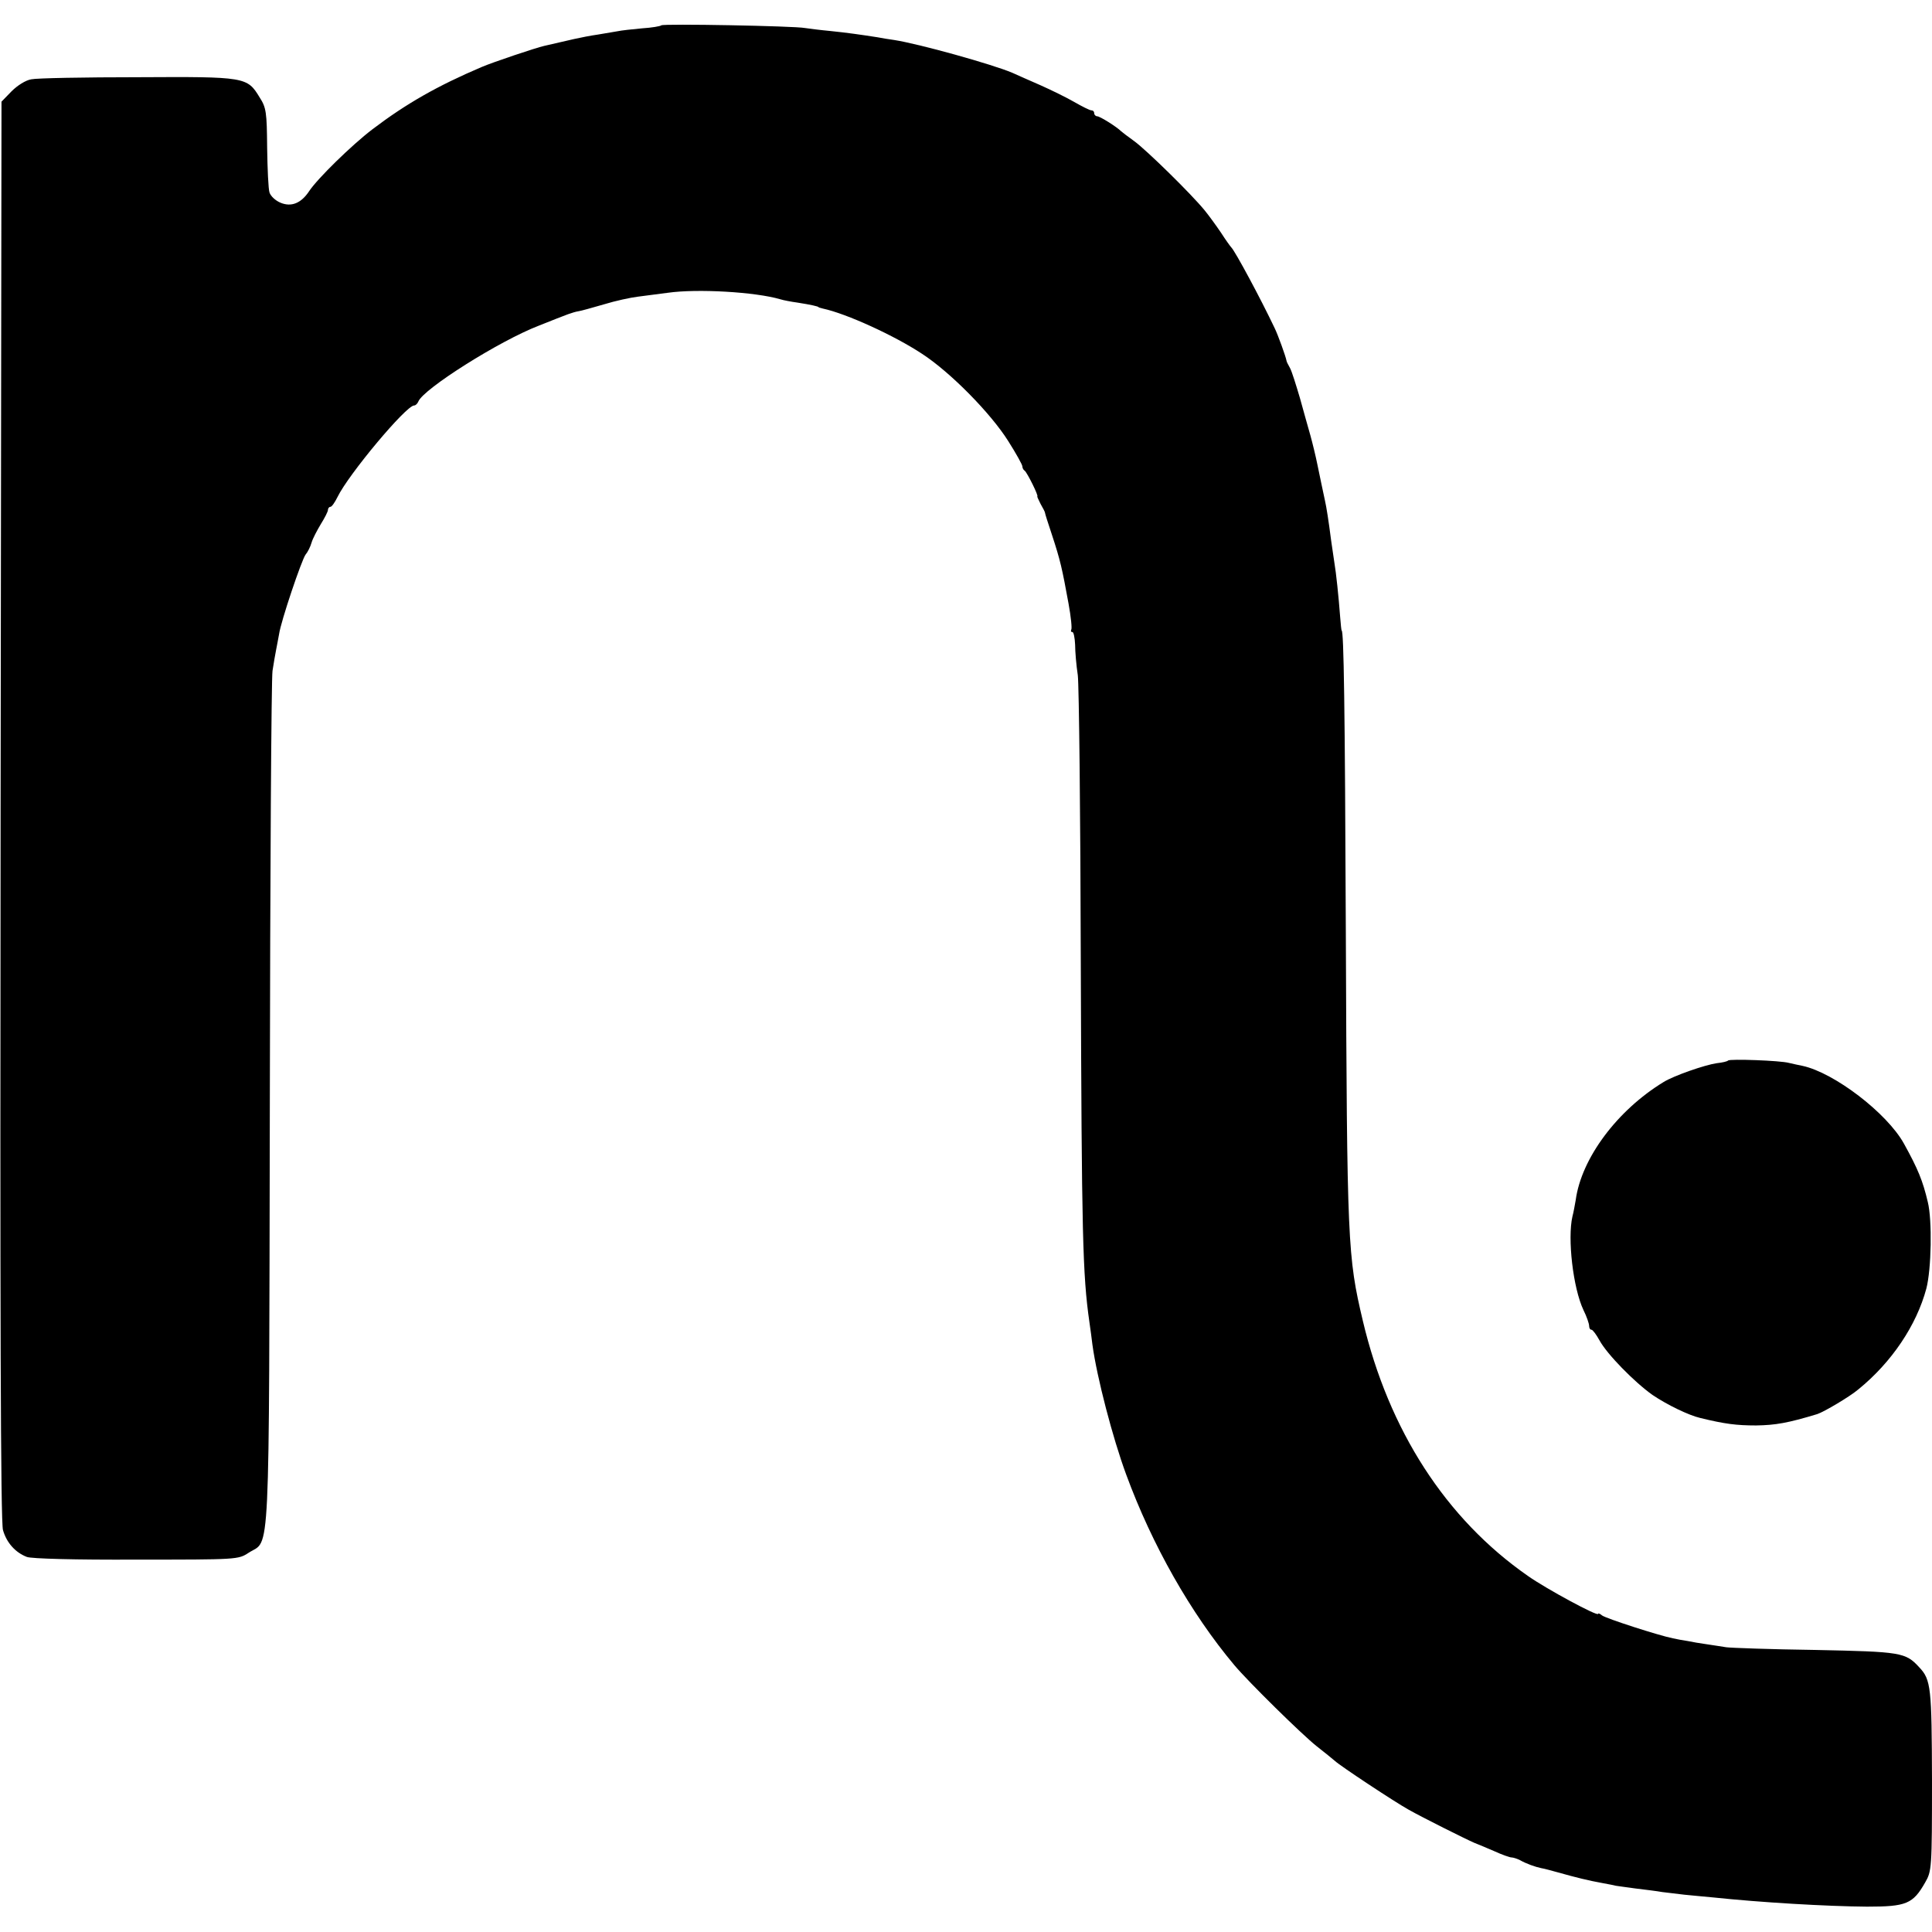 <?xml version="1.0" standalone="no"?>
<!DOCTYPE svg PUBLIC "-//W3C//DTD SVG 20010904//EN"
 "http://www.w3.org/TR/2001/REC-SVG-20010904/DTD/svg10.dtd">
<svg version="1.0" xmlns="http://www.w3.org/2000/svg"
 width="648pt" height="648pt" viewBox="0 0 648 648"
 preserveAspectRatio="xMidYMid meet">
<g transform="translate(0,648) scale(0.1,-0.1)"
fill="#000000" stroke="none">
<path d="M2218 6395 c-3 -3 -32 -8 -64 -10 -33 -3 -70 -7 -84 -10 -13 -2 -42
-7 -65 -11 -22 -3 -58 -10 -80 -15 -47 -11 -73 -17 -100 -23 -27 -6 -173 -55
-210 -71 -148 -63 -253 -123 -365 -208 -71 -54 -186 -167 -213 -208 -27 -41
-60 -54 -96 -39 -17 7 -33 22 -37 34 -4 11 -7 80 -8 151 -1 118 -3 134 -25
168 -42 69 -46 70 -409 68 -178 0 -339 -3 -357 -7 -19 -3 -47 -21 -66 -40
l-34 -35 -3 -2377 c-2 -1684 0 -2388 8 -2414 12 -42 41 -75 80 -90 15 -6 164
-10 367 -9 339 0 342 0 377 23 73 47 68 -68 71 1502 1 776 5 1431 9 1456 4 25
9 56 12 70 3 14 7 38 10 53 6 43 76 250 89 267 7 8 16 26 20 40 4 14 19 42 31
62 13 21 24 42 24 48 0 5 4 10 8 10 5 0 15 15 24 33 37 76 230 307 257 307 5
0 11 6 14 13 16 42 272 204 405 255 42 17 86 34 97 38 11 4 27 9 35 10 8 1 47
12 85 23 39 12 90 23 115 26 25 3 70 9 100 13 98 14 293 3 378 -22 9 -3 35 -8
57 -11 45 -7 70 -13 70 -15 0 -1 7 -3 15 -5 79 -17 239 -90 333 -152 95 -62
230 -199 289 -293 26 -41 47 -79 47 -84 0 -5 3 -12 8 -15 8 -6 48 -86 42 -86
-1 0 4 -11 11 -25 8 -14 15 -27 15 -30 0 -3 10 -34 22 -70 30 -91 35 -115 57
-235 8 -44 12 -83 9 -87 -2 -5 -1 -8 4 -8 4 0 8 -19 9 -43 0 -23 4 -69 9 -102
4 -33 9 -467 10 -965 3 -912 6 -1045 29 -1205 3 -22 8 -56 10 -75 15 -110 68
-313 113 -435 87 -237 217 -466 363 -640 48 -57 225 -231 275 -271 27 -21 55
-44 62 -50 18 -17 201 -138 248 -164 46 -26 190 -98 220 -111 11 -4 41 -17 67
-28 26 -12 52 -21 58 -21 5 0 18 -4 28 -9 21 -12 52 -23 72 -27 8 -1 33 -8 55
-14 60 -17 105 -28 150 -36 22 -4 42 -8 45 -9 3 0 32 -5 65 -9 33 -4 74 -9 90
-12 17 -2 50 -6 75 -9 25 -2 68 -7 95 -9 161 -17 382 -30 517 -31 132 0 154 9
195 81 22 38 23 47 23 342 -1 312 -3 338 -43 380 -46 50 -60 52 -349 58 -150
2 -284 7 -298 9 -14 2 -43 7 -65 10 -22 3 -51 8 -65 11 -14 2 -36 6 -49 9 -46
9 -226 67 -238 77 -7 6 -13 8 -13 5 0 -10 -174 84 -235 127 -276 192 -467 489
-554 856 -51 216 -53 257 -57 1300 -3 771 -7 1015 -14 1015 -1 0 -3 20 -5 45
-5 68 -14 152 -19 180 -2 14 -7 48 -11 75 -9 70 -16 114 -21 136 -8 38 -14 65
-25 119 -6 30 -17 75 -24 100 -7 25 -23 81 -35 125 -13 44 -27 89 -33 100 -6
11 -12 22 -12 25 -2 13 -29 88 -40 110 -47 99 -132 257 -145 270 -3 3 -19 25
-35 50 -17 25 -41 58 -55 75 -45 55 -194 201 -235 231 -22 16 -42 31 -45 34
-15 15 -71 50 -80 50 -5 0 -10 5 -10 10 0 6 -4 10 -10 10 -5 0 -31 13 -57 28
-26 15 -77 40 -113 56 -36 16 -78 34 -95 42 -66 28 -312 97 -397 110 -15 2
-40 6 -55 9 -58 9 -100 15 -158 21 -33 3 -71 8 -85 10 -36 7 -476 15 -482 9z"/>
<path d="M5796 2923 c-2 -3 -19 -7 -38 -9 -41 -6 -144 -42 -178 -63 -156 -95
-276 -256 -295 -396 -3 -16 -7 -41 -11 -55 -17 -74 2 -240 37 -314 11 -22 19
-46 19 -53 0 -7 3 -13 8 -13 4 0 16 -16 27 -36 25 -46 117 -140 178 -183 49
-33 121 -68 160 -77 82 -20 121 -25 187 -25 65 1 106 8 205 38 22 7 110 59
138 83 112 91 195 215 228 338 17 65 20 229 5 290 -17 72 -33 111 -80 196 -57
103 -234 238 -340 261 -12 2 -32 7 -46 10 -29 8 -198 14 -204 8z"/>
</g>
</svg>
